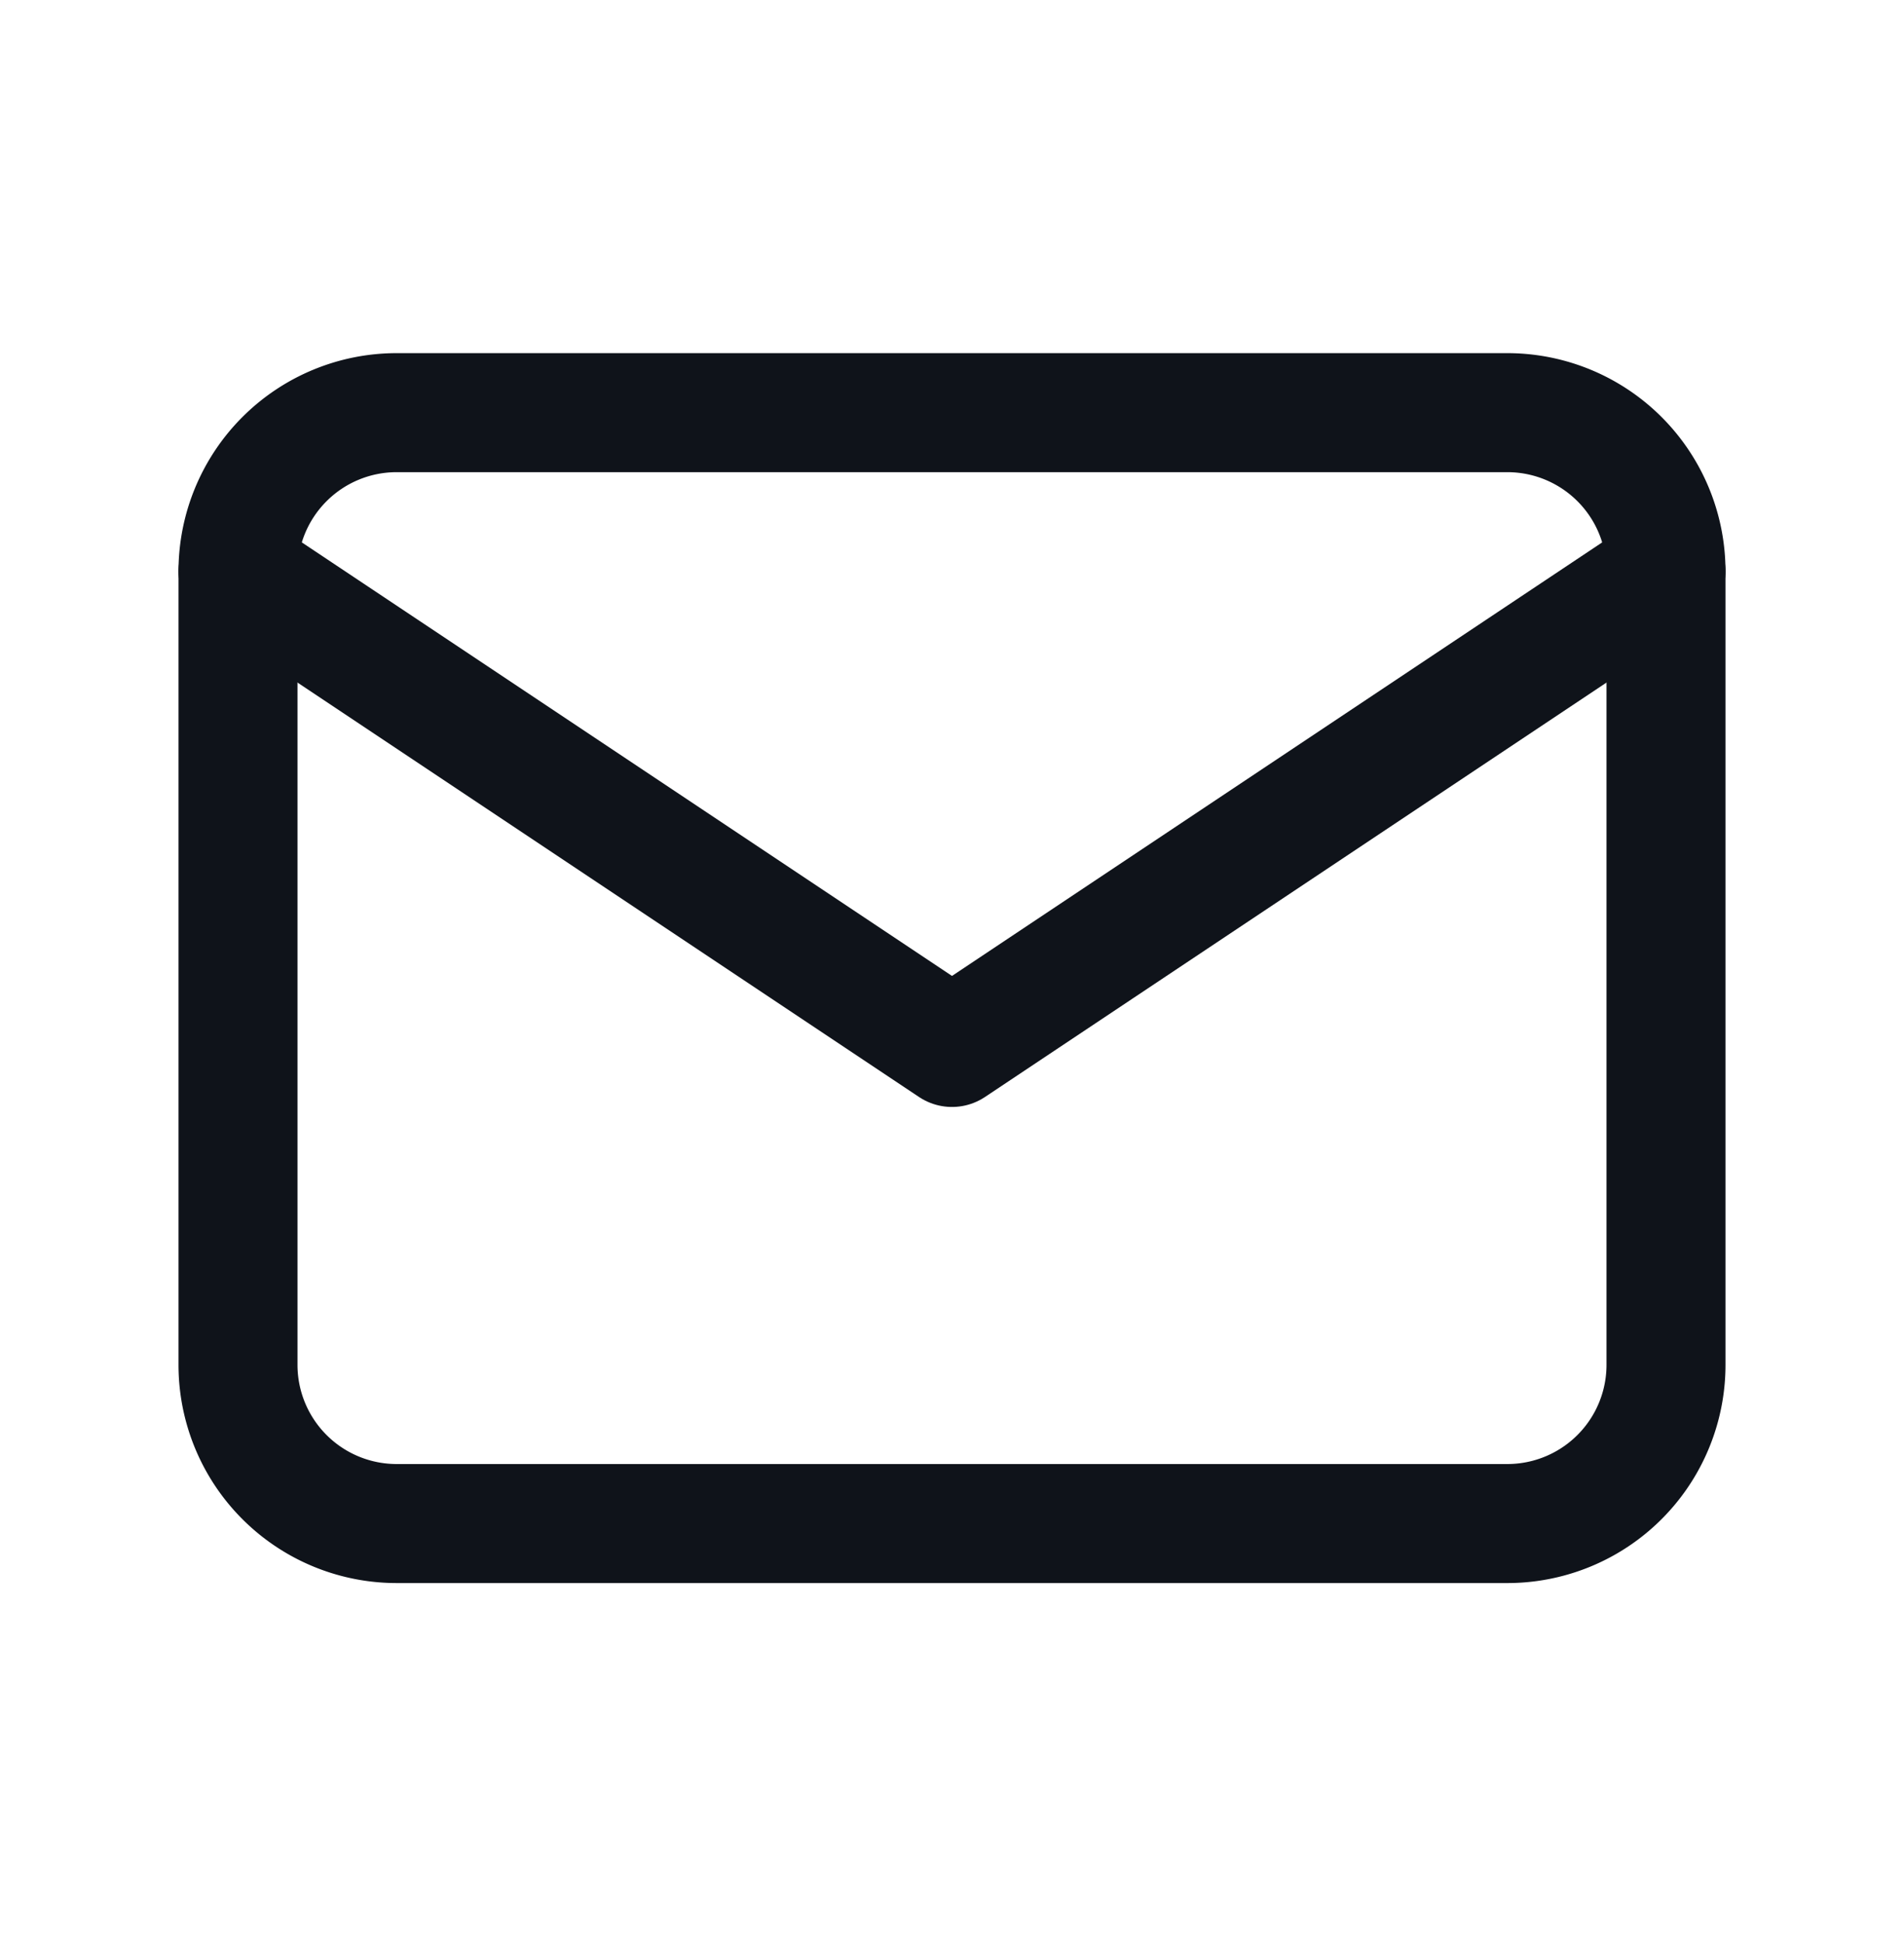 <svg xmlns="http://www.w3.org/2000/svg" width="48" height="49" fill="none" viewBox="0 0 48 49">
  <mask id="a" width="48" height="49" x="0" y="0" maskUnits="userSpaceOnUse" style="mask-type:luminance">
    <path fill="#fff" d="M48 .401H0v48h48v-48Z"/>
  </mask>
  <g mask="url(#a)">
    <path stroke="#0F131A" stroke-linecap="round" stroke-linejoin="round" stroke-width="3" d="M38 10.401H10a4 4 0 0 0-4 4v20a4 4 0 0 0 4 4h28a4 4 0 0 0 4-4v-20a4 4 0 0 0-4-4Z"/>
    <path stroke="#0F131A" stroke-linecap="round" stroke-linejoin="round" stroke-width="3" d="m6 14.401 18 12 18-12"/>
  </g>
</svg>

